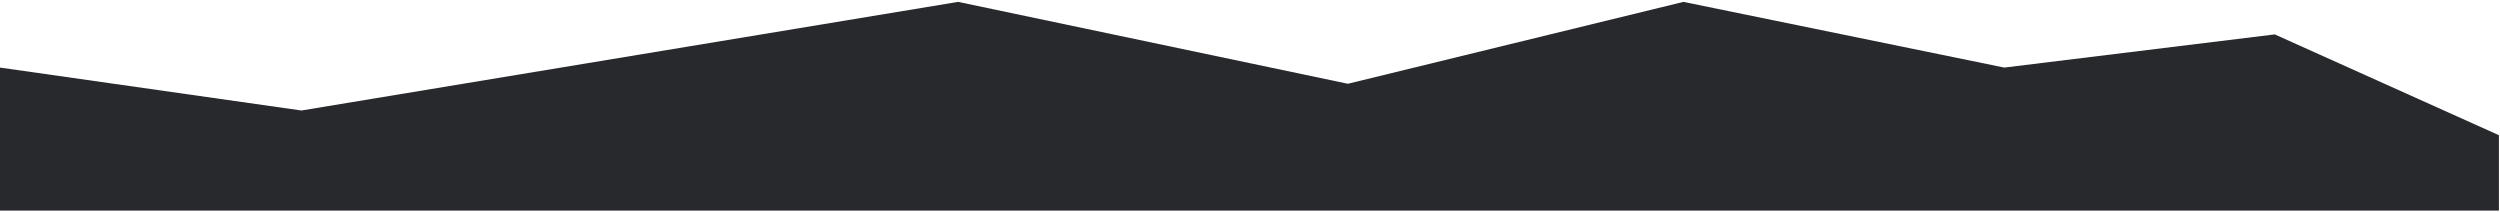 <?xml version="1.0" encoding="UTF-8"?> <svg xmlns="http://www.w3.org/2000/svg" width="1164" height="99" viewBox="0 0 1164 99" fill="none"> <path d="M1163.5 62.954V98.063H0V31.46L140.345 51.447L446.109 0.875L627.562 39L783.812 0.875L933.188 31.46L1059.12 16.016L1163.5 62.954Z" fill="#27292D"></path> </svg> 